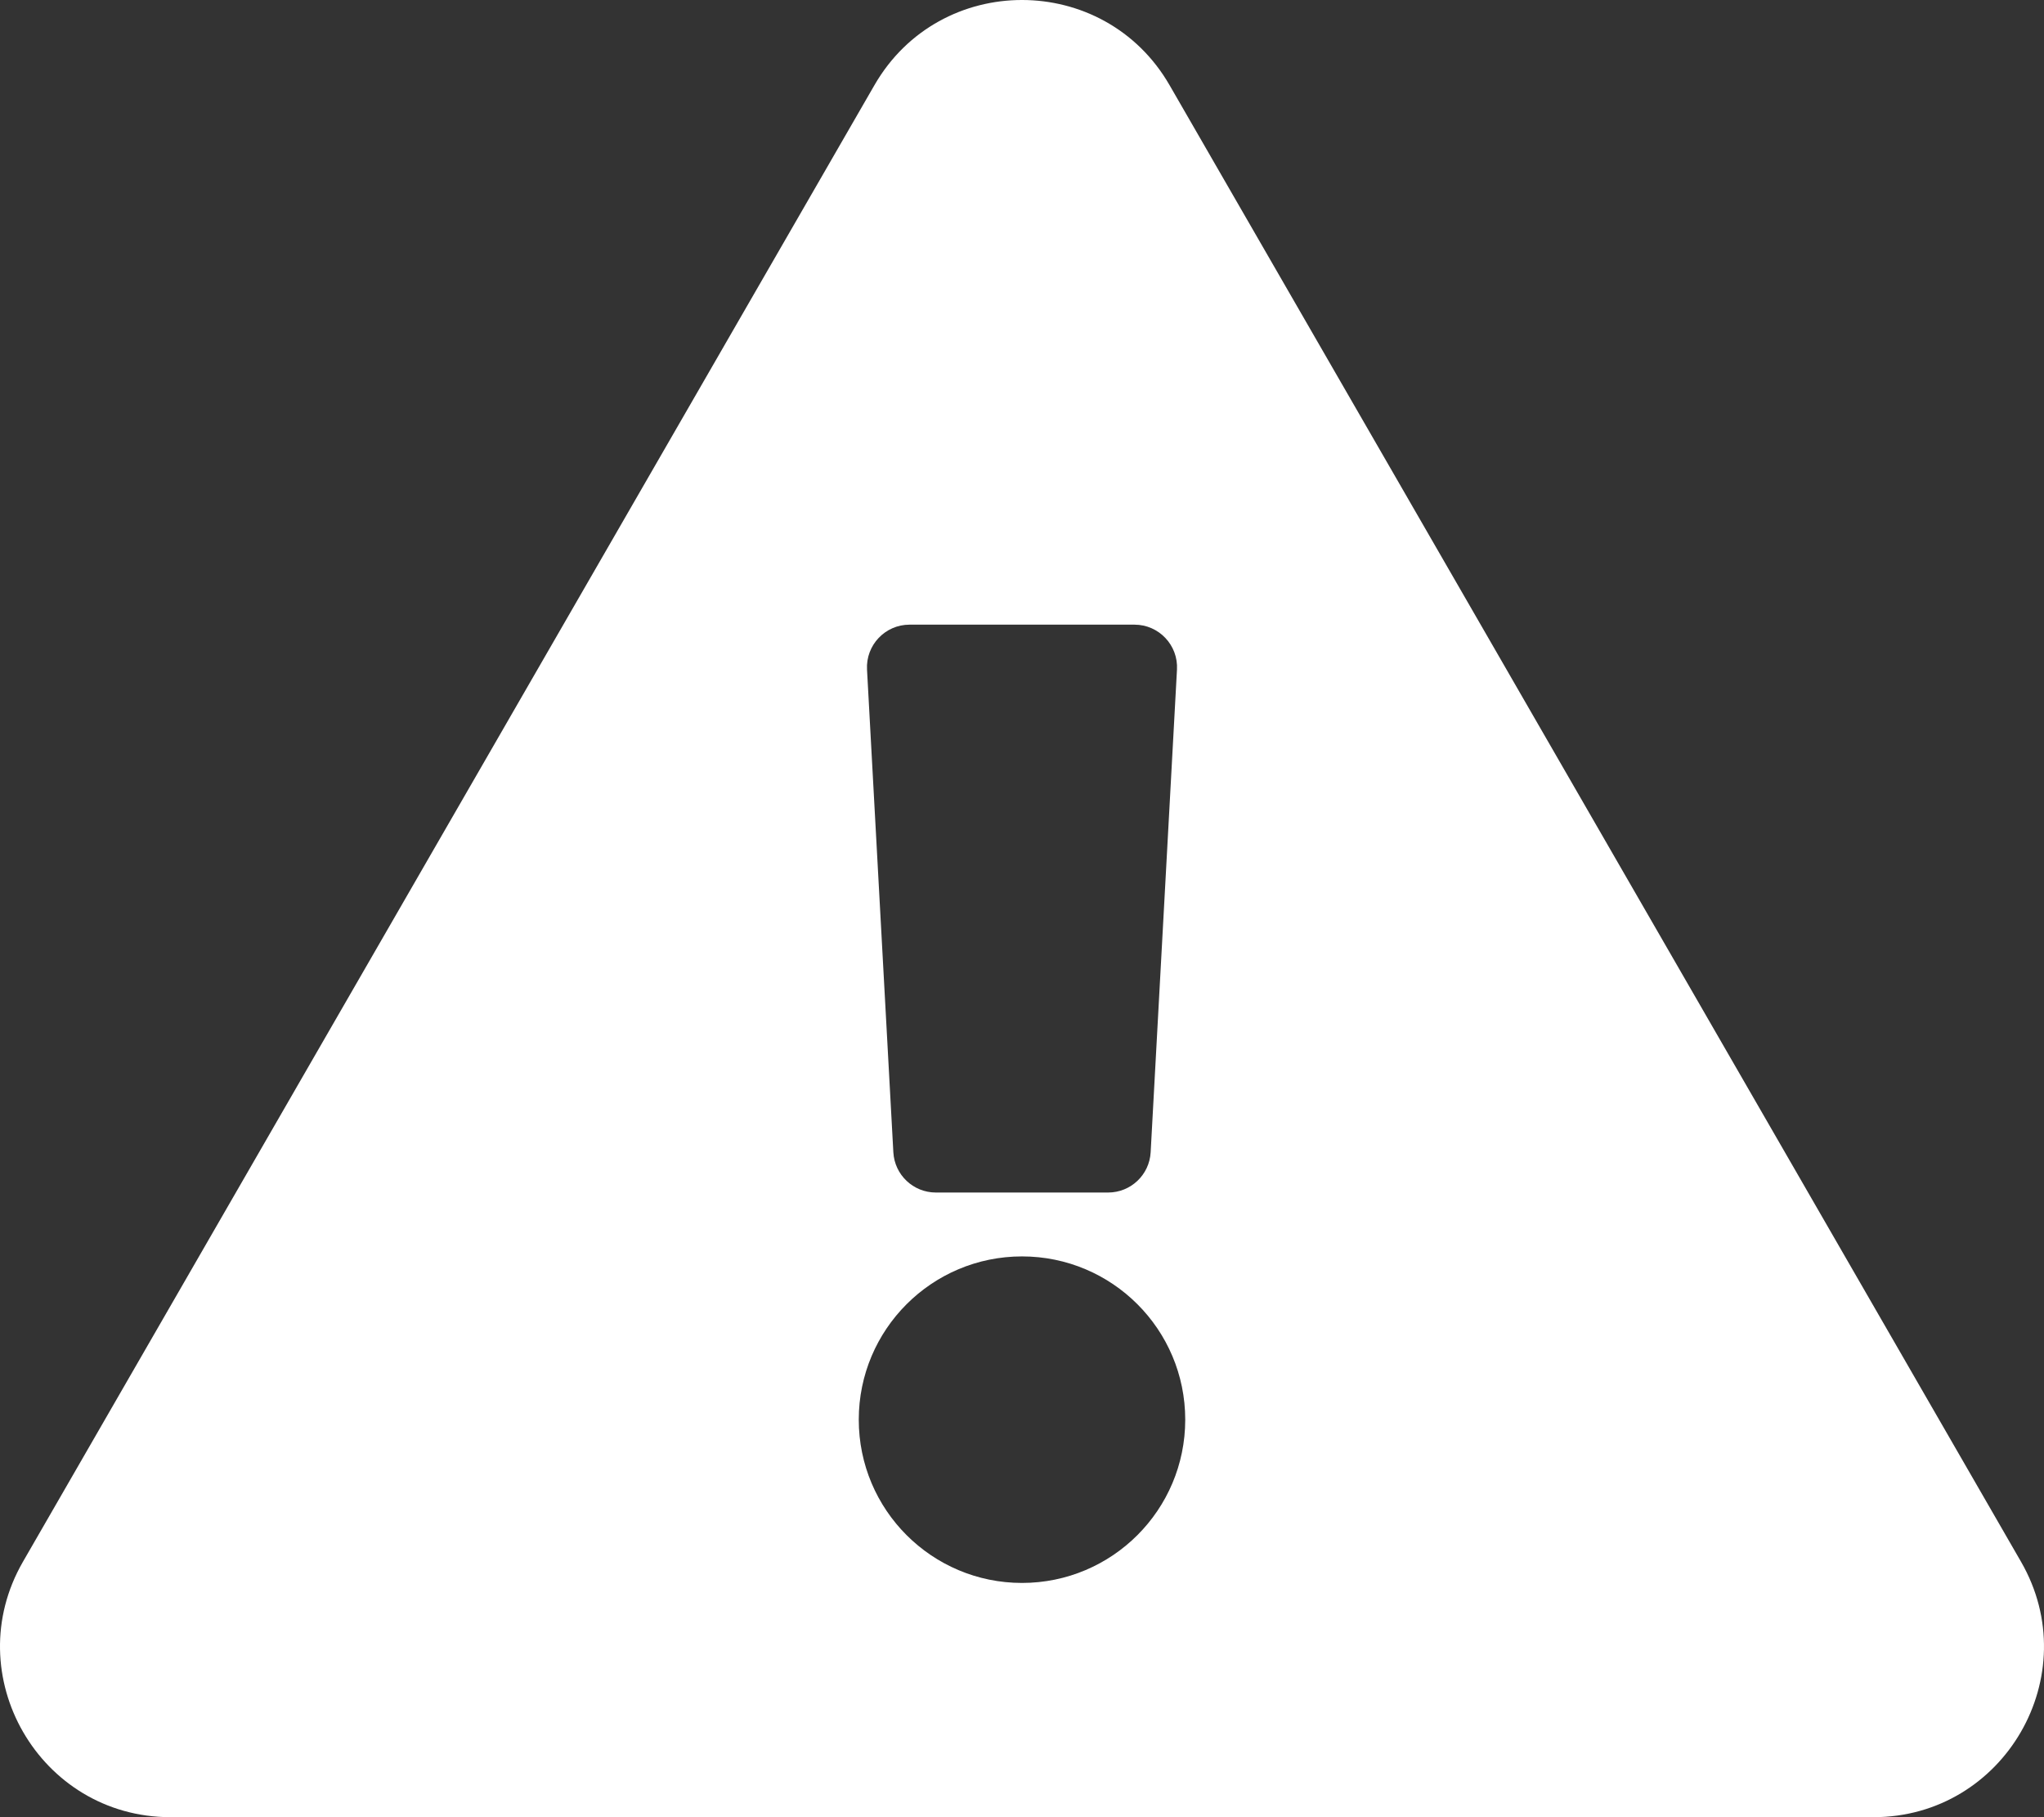 <?xml version="1.0" encoding="UTF-8" standalone="no"?>
<!DOCTYPE svg PUBLIC "-//W3C//DTD SVG 1.1//EN" "http://www.w3.org/Graphics/SVG/1.1/DTD/svg11.dtd">
<svg width="100%" height="100%" viewBox="0 0 576 512" version="1.1" xmlns="http://www.w3.org/2000/svg" xmlns:xlink="http://www.w3.org/1999/xlink" xml:space="preserve" xmlns:serif="http://www.serif.com/" style="fill-rule:evenodd;clip-rule:evenodd;stroke-linejoin:round;stroke-miterlimit:2;">
    <rect x="0" y="0" width="576" height="512" fill="#333333" stroke="none"/>
    <path d="M569.517,440.013C587.975,472.007 564.806,512 527.94,512L48.054,512C11.117,512 -11.945,471.945 6.477,440.013L246.423,23.985C264.89,-8.024 311.143,-7.966 329.577,23.985L569.517,440.013ZM288,354C262.595,354 242,374.595 242,400C242,425.405 262.595,446 288,446C313.405,446 334,425.405 334,400C334,374.595 313.405,354 288,354ZM244.327,188.654L251.745,324.654C252.092,331.018 257.354,336 263.727,336L312.273,336C318.646,336 323.908,331.018 324.255,324.654L331.673,188.654C332.048,181.78 326.575,176 319.691,176L256.308,176C249.424,176 243.952,181.78 244.327,188.654Z" style="fill:white;fill-rule:nonzero;"/>
</svg>
